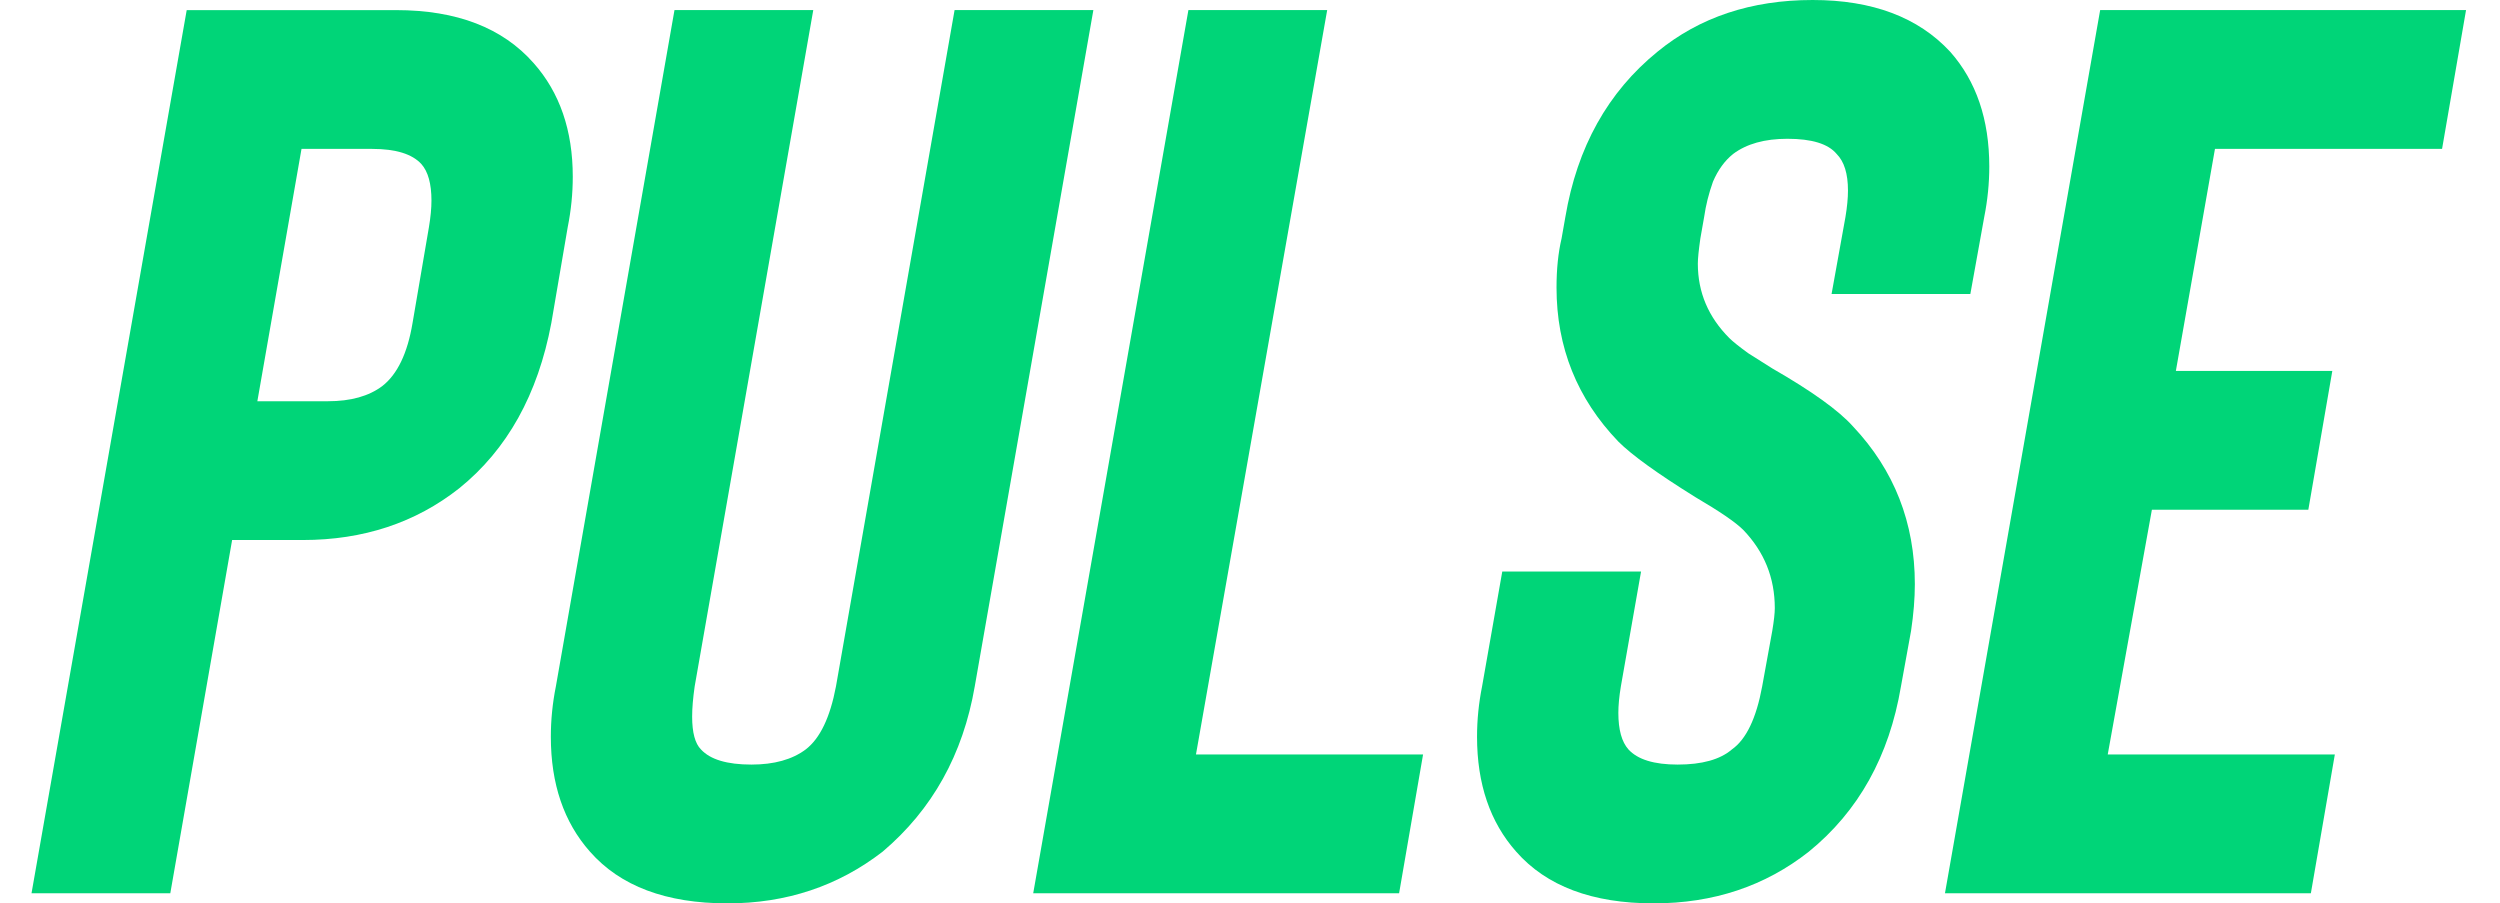 <svg xmlns="http://www.w3.org/2000/svg" width="238" height="86" viewBox="0 0 238 86" fill="none"><path d="M232.485 14.173H210.865L207.142 35.313H222.036L219.753 48.525H204.86L200.656 71.827H222.276L219.994 85.039H185.161L199.935 0.961H234.767L232.485 14.173Z" fill="#00D578"></path><path d="M172.204 81.075C168.04 84.358 163.115 86 157.43 86C151.584 86 147.22 84.358 144.338 81.075C141.855 78.273 140.614 74.629 140.614 70.145C140.614 68.544 140.774 66.942 141.095 65.341L143.016 54.41H156.229L154.307 65.341C154.147 66.302 154.067 67.142 154.067 67.863C154.067 69.465 154.387 70.626 155.028 71.346C155.908 72.307 157.47 72.788 159.712 72.788C162.034 72.788 163.756 72.307 164.877 71.346C166.238 70.385 167.199 68.383 167.759 65.341L168.72 60.056C168.88 59.095 168.961 58.374 168.961 57.894C168.961 55.011 167.96 52.529 165.958 50.447C165.237 49.726 163.716 48.685 161.394 47.324C157.79 45.082 155.348 43.32 154.067 42.039C150.143 37.955 148.181 33.071 148.181 27.385C148.181 25.624 148.341 24.062 148.662 22.701L149.022 20.659C150.143 14.013 153.066 8.768 157.79 4.925C161.794 1.642 166.718 0 172.564 0C178.249 0 182.613 1.642 185.656 4.925C188.138 7.727 189.38 11.37 189.38 15.855C189.38 17.456 189.219 19.058 188.899 20.659L187.578 27.986H174.366L175.687 20.659C175.847 19.698 175.927 18.858 175.927 18.137C175.927 16.535 175.567 15.374 174.846 14.654C174.045 13.693 172.484 13.212 170.162 13.212C168 13.212 166.278 13.693 164.997 14.654C164.196 15.294 163.556 16.175 163.075 17.296C162.675 18.417 162.394 19.538 162.234 20.659L161.874 22.701C161.714 23.822 161.634 24.623 161.634 25.103C161.634 27.826 162.635 30.188 164.637 32.19C164.957 32.51 165.557 32.991 166.438 33.631C167.319 34.192 168.08 34.672 168.72 35.073C172.484 37.235 175.046 39.076 176.407 40.598C180.331 44.761 182.293 49.766 182.293 55.612C182.293 56.973 182.173 58.454 181.933 60.056L180.972 65.341C179.851 71.987 176.928 77.232 172.204 81.075Z" fill="#00D578"></path><path d="M133.194 85.039H98.362L113.136 0.961H126.348L113.856 71.827H135.476L133.194 85.039Z" fill="#00D578"></path><path d="M84.029 81.076C79.785 84.359 74.861 86 69.255 86C63.41 86 59.046 84.359 56.163 81.076C53.681 78.273 52.44 74.63 52.44 70.145C52.44 68.544 52.6 66.942 52.92 65.341L64.211 0.961H77.423L66.133 65.341C65.972 66.462 65.892 67.423 65.892 68.224C65.892 69.745 66.173 70.786 66.733 71.347C67.614 72.307 69.216 72.788 71.538 72.788C73.7 72.788 75.421 72.307 76.703 71.347C78.064 70.305 79.025 68.304 79.585 65.341L90.876 0.961H104.088L92.797 65.341C91.676 71.827 88.754 77.072 84.029 81.076Z" fill="#00D578"></path><path d="M22.098 51.41L16.212 85.041H3L17.774 0.963H37.712C43.478 0.963 47.842 2.645 50.804 6.008C53.287 8.81 54.528 12.414 54.528 16.818C54.528 18.419 54.368 20.021 54.047 21.622L52.486 30.751C51.205 37.557 48.282 42.802 43.718 46.485C39.554 49.768 34.589 51.41 28.824 51.41H22.098ZM28.704 14.175L24.5 38.198H31.226C33.388 38.198 35.11 37.717 36.391 36.756C37.832 35.635 38.793 33.633 39.274 30.751L40.835 21.622C40.995 20.661 41.075 19.821 41.075 19.1C41.075 17.498 40.755 16.337 40.114 15.617C39.234 14.656 37.672 14.175 35.43 14.175H28.704Z" fill="#00D578"></path></svg>
